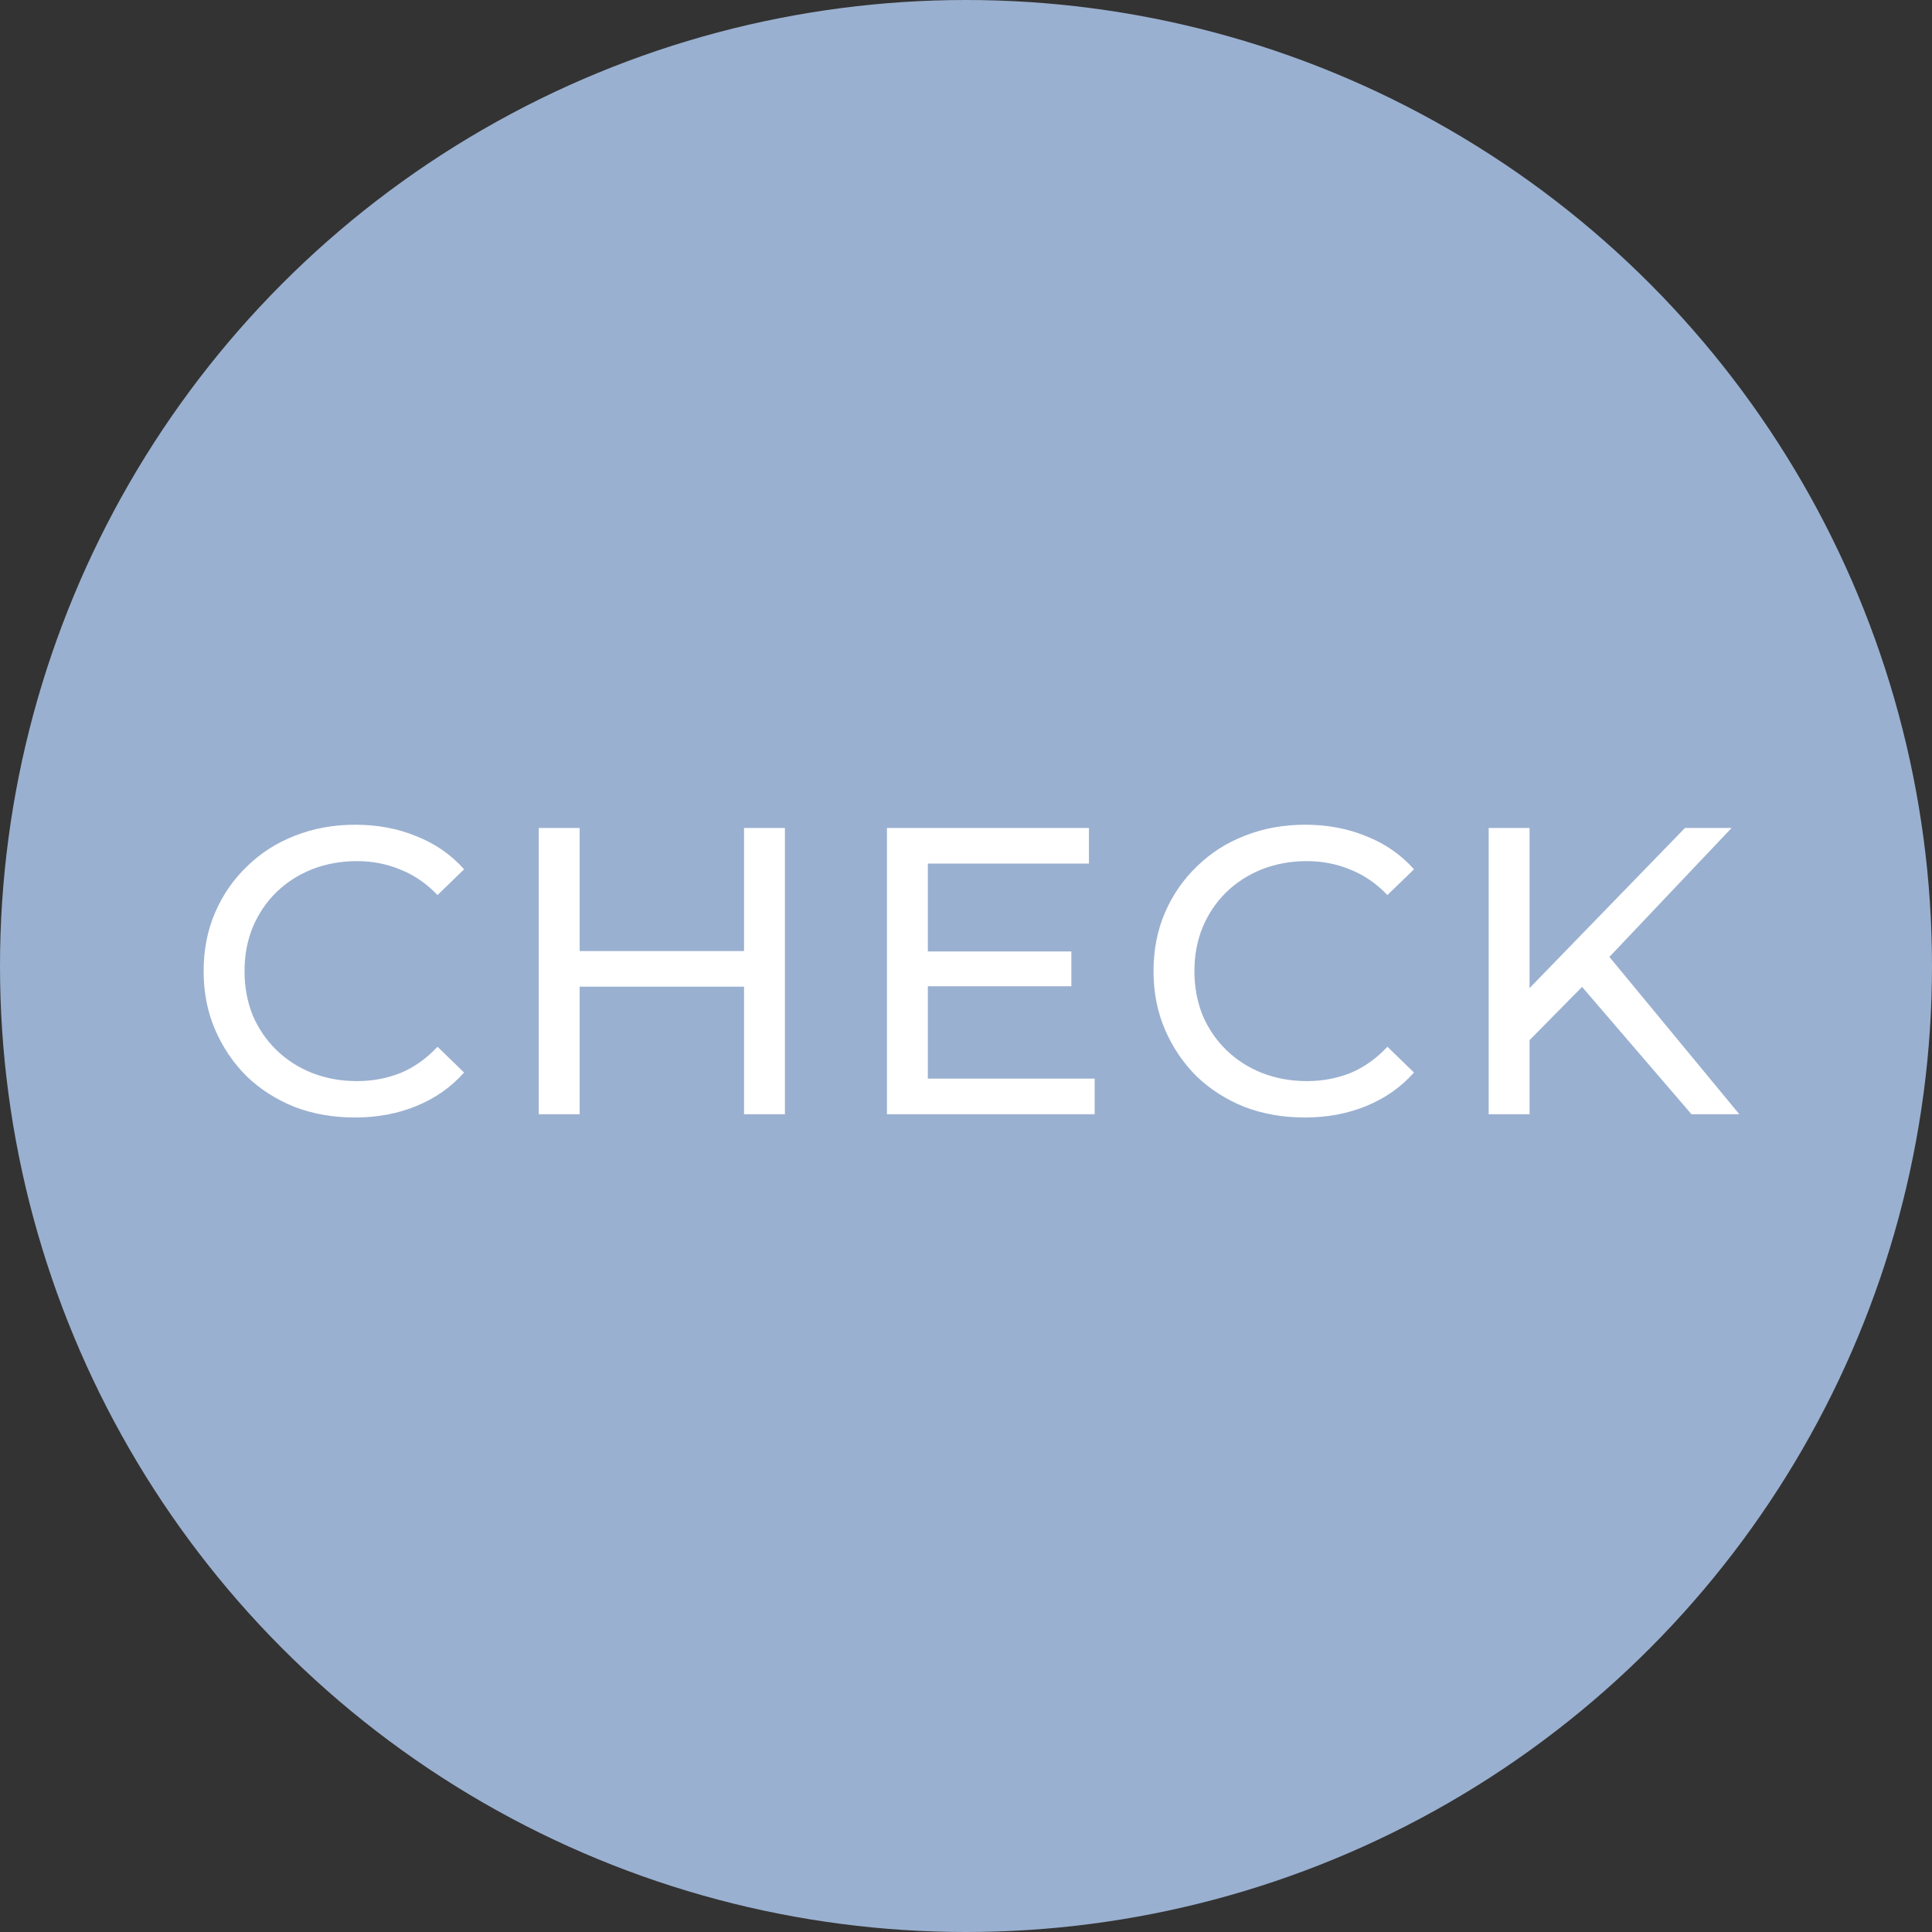 <svg width="189" height="189" viewBox="0 0 189 189" fill="none" xmlns="http://www.w3.org/2000/svg"><rect x="0" y="0" width="189" height="189" fill="#333333" stroke="none"/><circle cx="94.5" cy="94.5" r="94.5" fill="#9AB0D0"/><path d="M34.72 109.32C32.587 109.32 30.613 108.973 28.8 108.28C27.013 107.56 25.453 106.56 24.12 105.28C22.813 103.973 21.787 102.453 21.04 100.72C20.293 98.987 19.92 97.08 19.92 95C19.92 92.92 20.293 91.013 21.04 89.28C21.787 87.547 22.827 86.04 24.16 84.76C25.493 83.453 27.053 82.453 28.84 81.76C30.653 81.04 32.627 80.68 34.76 80.68C36.92 80.68 38.907 81.053 40.72 81.8C42.56 82.52 44.12 83.6 45.4 85.04L42.8 87.56C41.733 86.44 40.533 85.613 39.2 85.08C37.867 84.52 36.44 84.24 34.92 84.24C33.347 84.24 31.88 84.507 30.52 85.04C29.187 85.573 28.027 86.32 27.04 87.28C26.053 88.24 25.28 89.387 24.72 90.72C24.187 92.027 23.92 93.453 23.92 95C23.92 96.547 24.187 97.987 24.72 99.32C25.28 100.627 26.053 101.76 27.04 102.72C28.027 103.68 29.187 104.427 30.52 104.96C31.88 105.493 33.347 105.76 34.92 105.76C36.44 105.76 37.867 105.493 39.2 104.96C40.533 104.4 41.733 103.547 42.8 102.4L45.4 104.92C44.12 106.36 42.56 107.453 40.72 108.2C38.907 108.947 36.907 109.32 34.72 109.32ZM72.786 81H76.786V109H72.786V81ZM56.706 109H52.706V81H56.706V109ZM73.146 96.52H56.306V93.04H73.146V96.52ZM90.407 93.08H104.807V96.48H90.407V93.08ZM90.767 105.52H107.087V109H86.767V81H106.527V84.48H90.767V105.52ZM127.645 109.32C125.512 109.32 123.538 108.973 121.725 108.28C119.938 107.56 118.378 106.56 117.045 105.28C115.738 103.973 114.712 102.453 113.965 100.72C113.218 98.987 112.845 97.08 112.845 95C112.845 92.92 113.218 91.013 113.965 89.28C114.712 87.547 115.752 86.04 117.085 84.76C118.418 83.453 119.978 82.453 121.765 81.76C123.578 81.04 125.552 80.68 127.685 80.68C129.845 80.68 131.832 81.053 133.645 81.8C135.485 82.52 137.045 83.6 138.325 85.04L135.725 87.56C134.658 86.44 133.458 85.613 132.125 85.08C130.792 84.52 129.365 84.24 127.845 84.24C126.272 84.24 124.805 84.507 123.445 85.04C122.112 85.573 120.952 86.32 119.965 87.28C118.978 88.24 118.205 89.387 117.645 90.72C117.112 92.027 116.845 93.453 116.845 95C116.845 96.547 117.112 97.987 117.645 99.32C118.205 100.627 118.978 101.76 119.965 102.72C120.952 103.68 122.112 104.427 123.445 104.96C124.805 105.493 126.272 105.76 127.845 105.76C129.365 105.76 130.792 105.493 132.125 104.96C133.458 104.4 134.658 103.547 135.725 102.4L138.325 104.92C137.045 106.36 135.485 107.453 133.645 108.2C131.832 108.947 129.832 109.32 127.645 109.32ZM149.151 102.24L148.951 97.36L164.831 81H169.391L157.111 93.96L154.871 96.44L149.151 102.24ZM145.631 109V81H149.631V109H145.631ZM165.471 109L153.991 95.64L156.671 92.68L170.151 109H165.471Z" fill="white"/></svg>